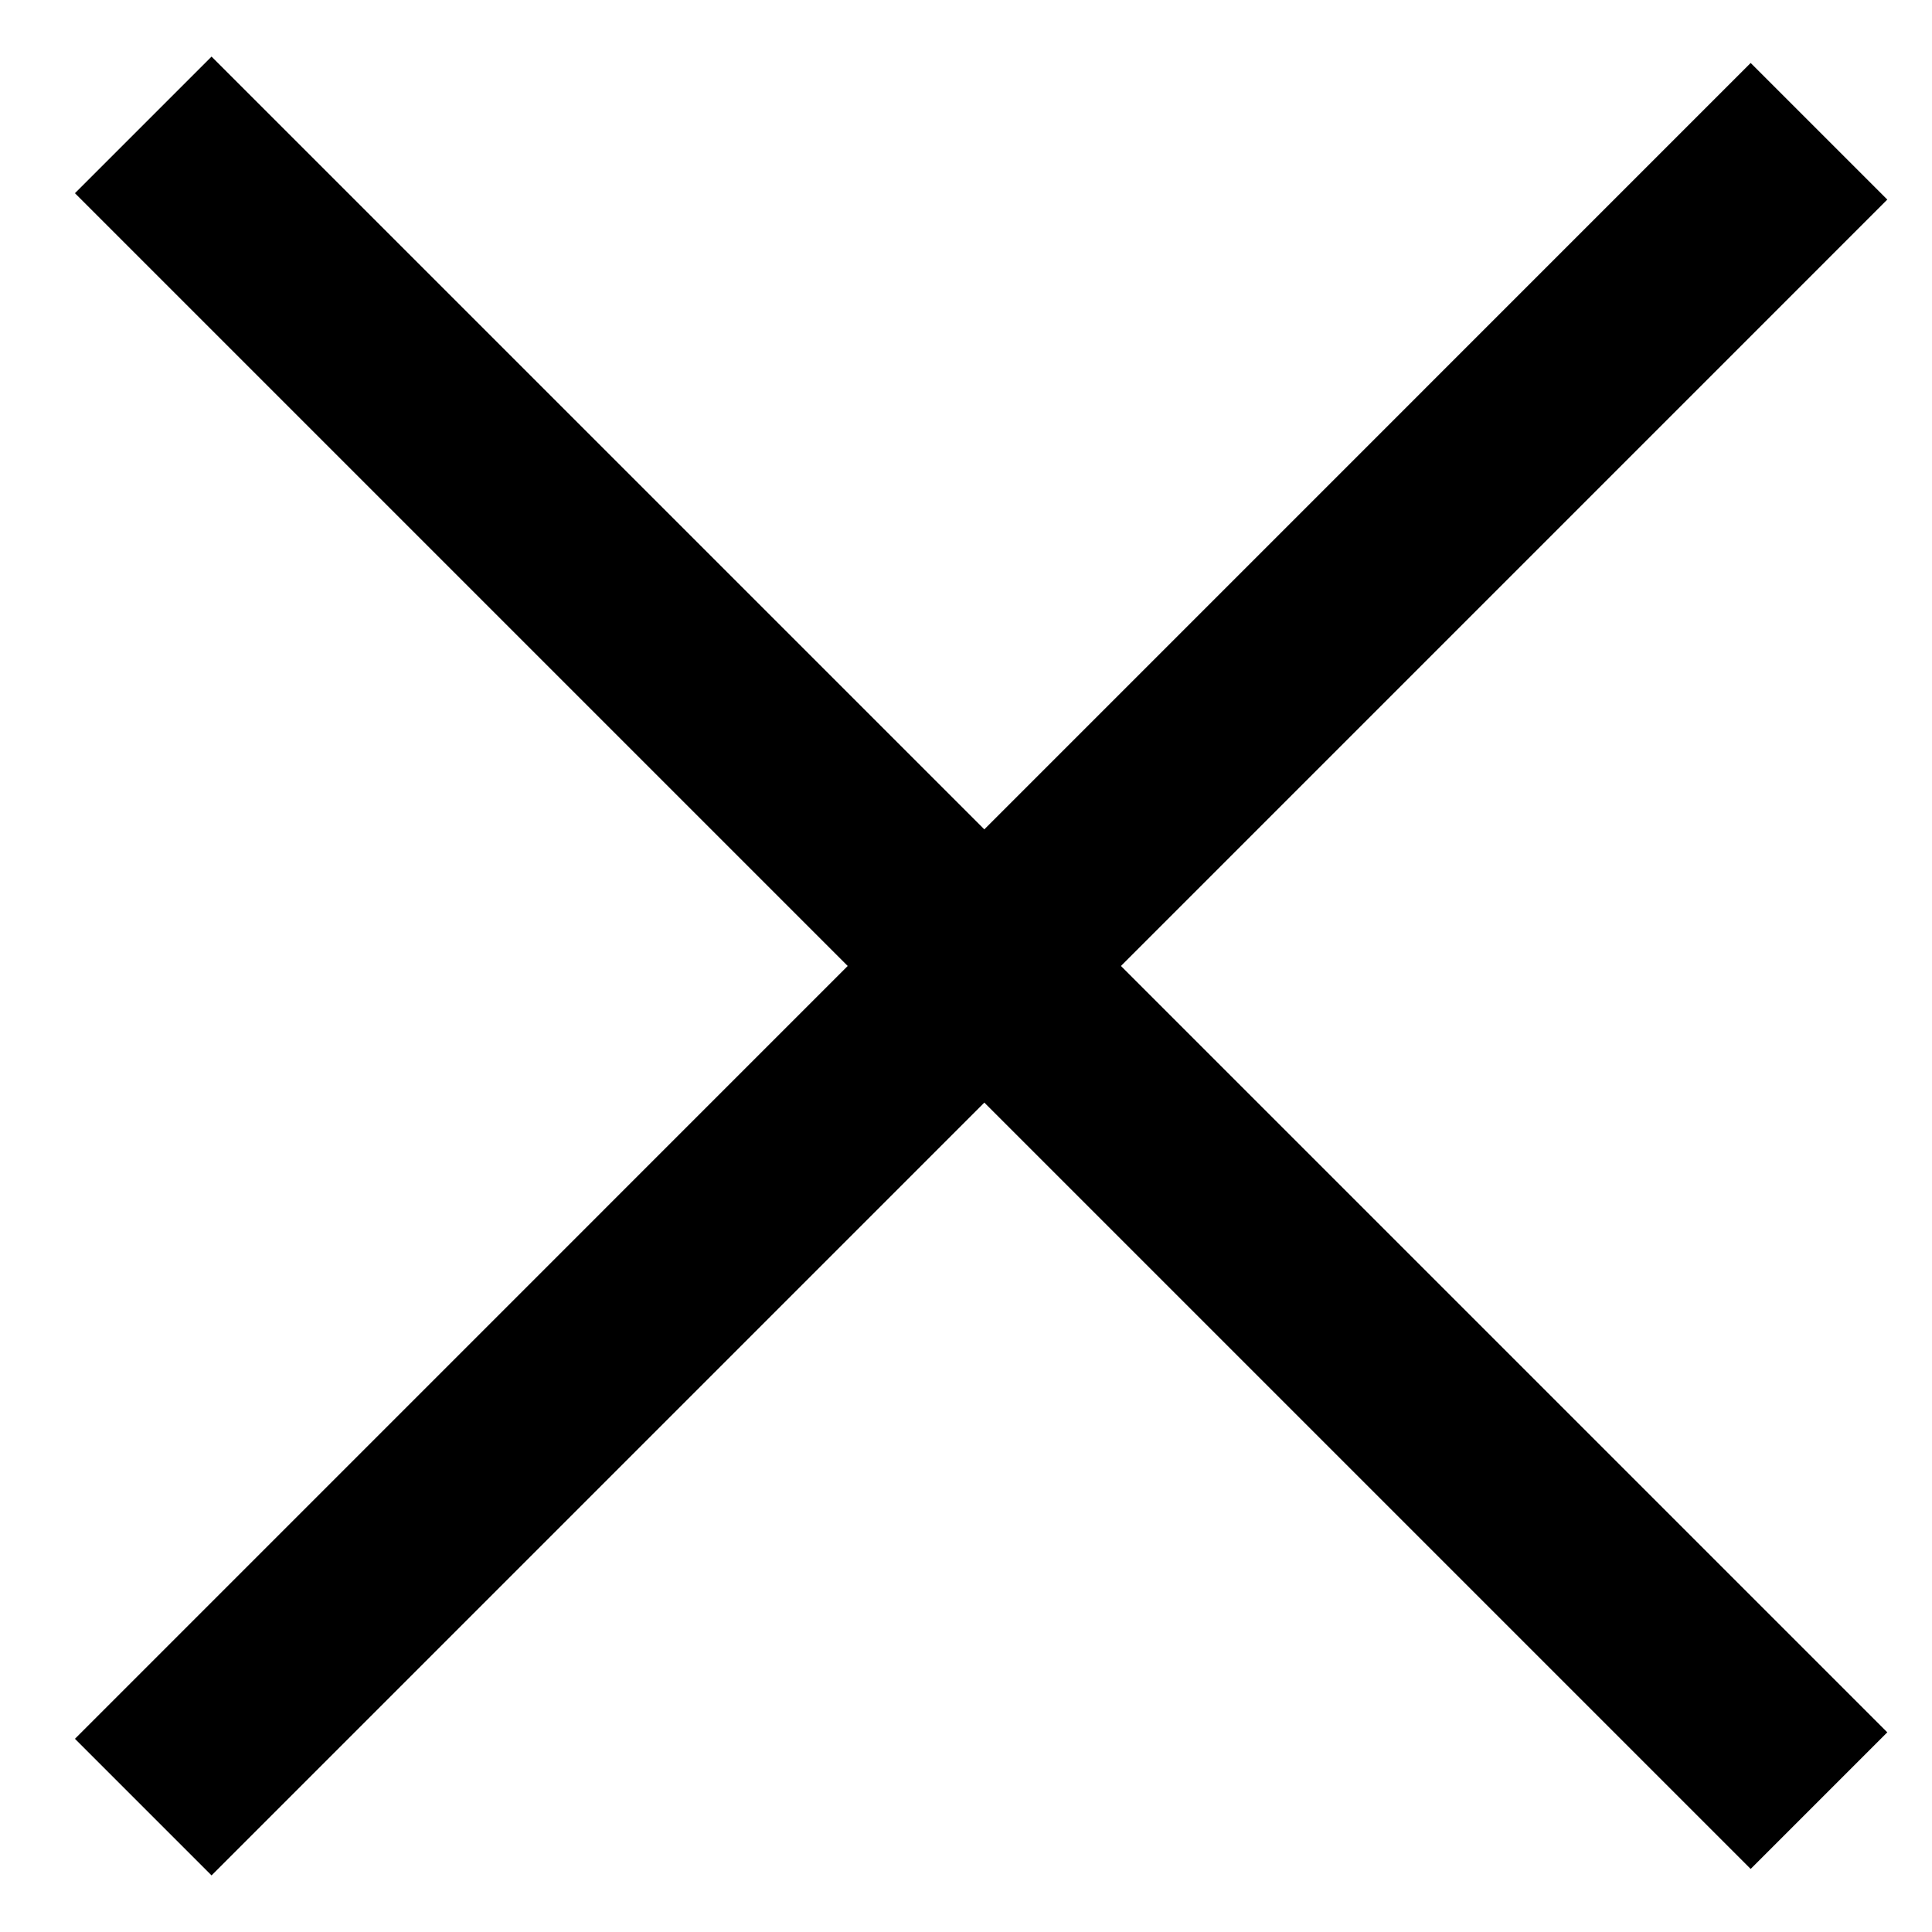 <svg width="20" height="20" viewBox="0 0 20 20" fill="none" xmlns="http://www.w3.org/2000/svg">
<path d="M2.19 2L18.123 17.933" stroke="black" stroke-width="2" stroke-linecap="square"/>
<path d="M18.123 2.066L2.19 18" stroke="black" stroke-width="2" stroke-linecap="square"/>
</svg>
